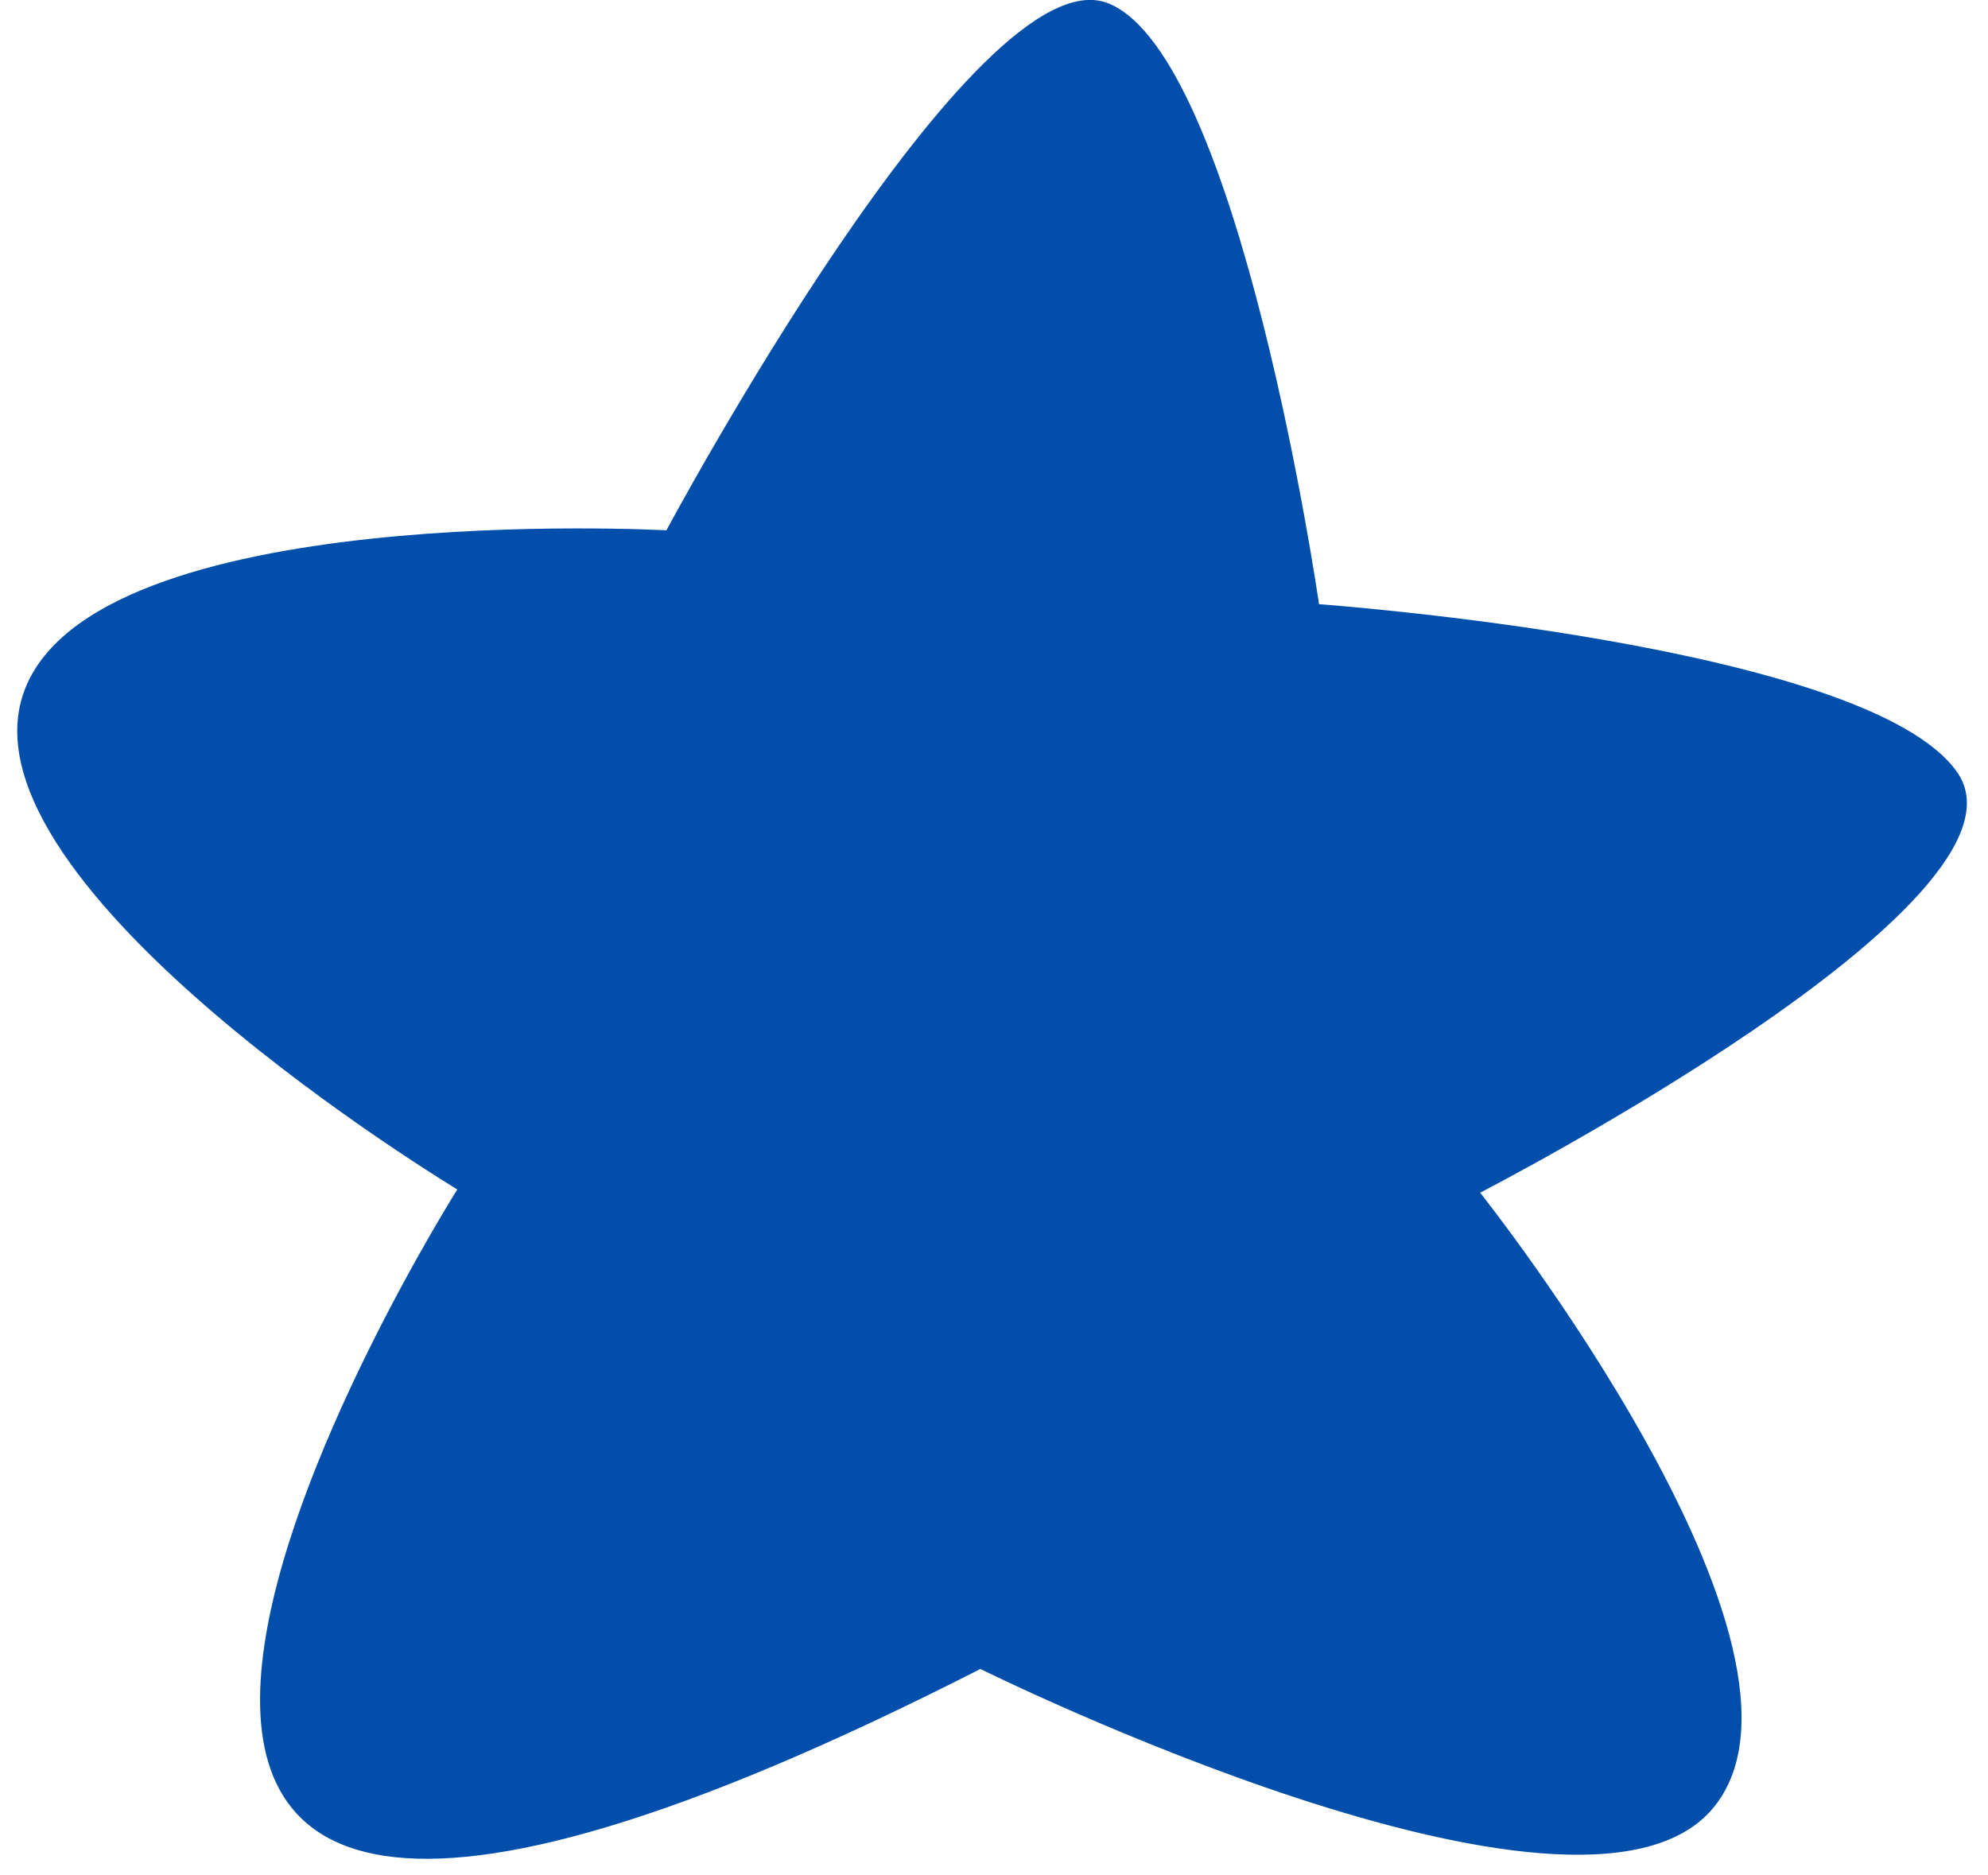 <svg width="88" height="83" viewBox="0 0 88 83" fill="none" xmlns="http://www.w3.org/2000/svg">
<path d="M86.645 34.198C82.707 28.5 58.387 26.746 58.387 26.746C58.387 26.746 54.884 2.468 49.056 0.146C43.228 -2.182 29.499 23.476 29.499 23.476C29.499 23.476 4.019 22.078 1.039 30.684C-1.942 39.291 20.243 52.654 20.243 52.654C20.243 52.654 -10.504 101.36 43.398 73.88C43.398 73.88 69.841 87.005 75.783 80.096C81.718 73.181 65.519 52.797 65.519 52.797C65.519 52.797 90.583 39.897 86.645 34.198Z" fill="#024FAB"/>
</svg>
